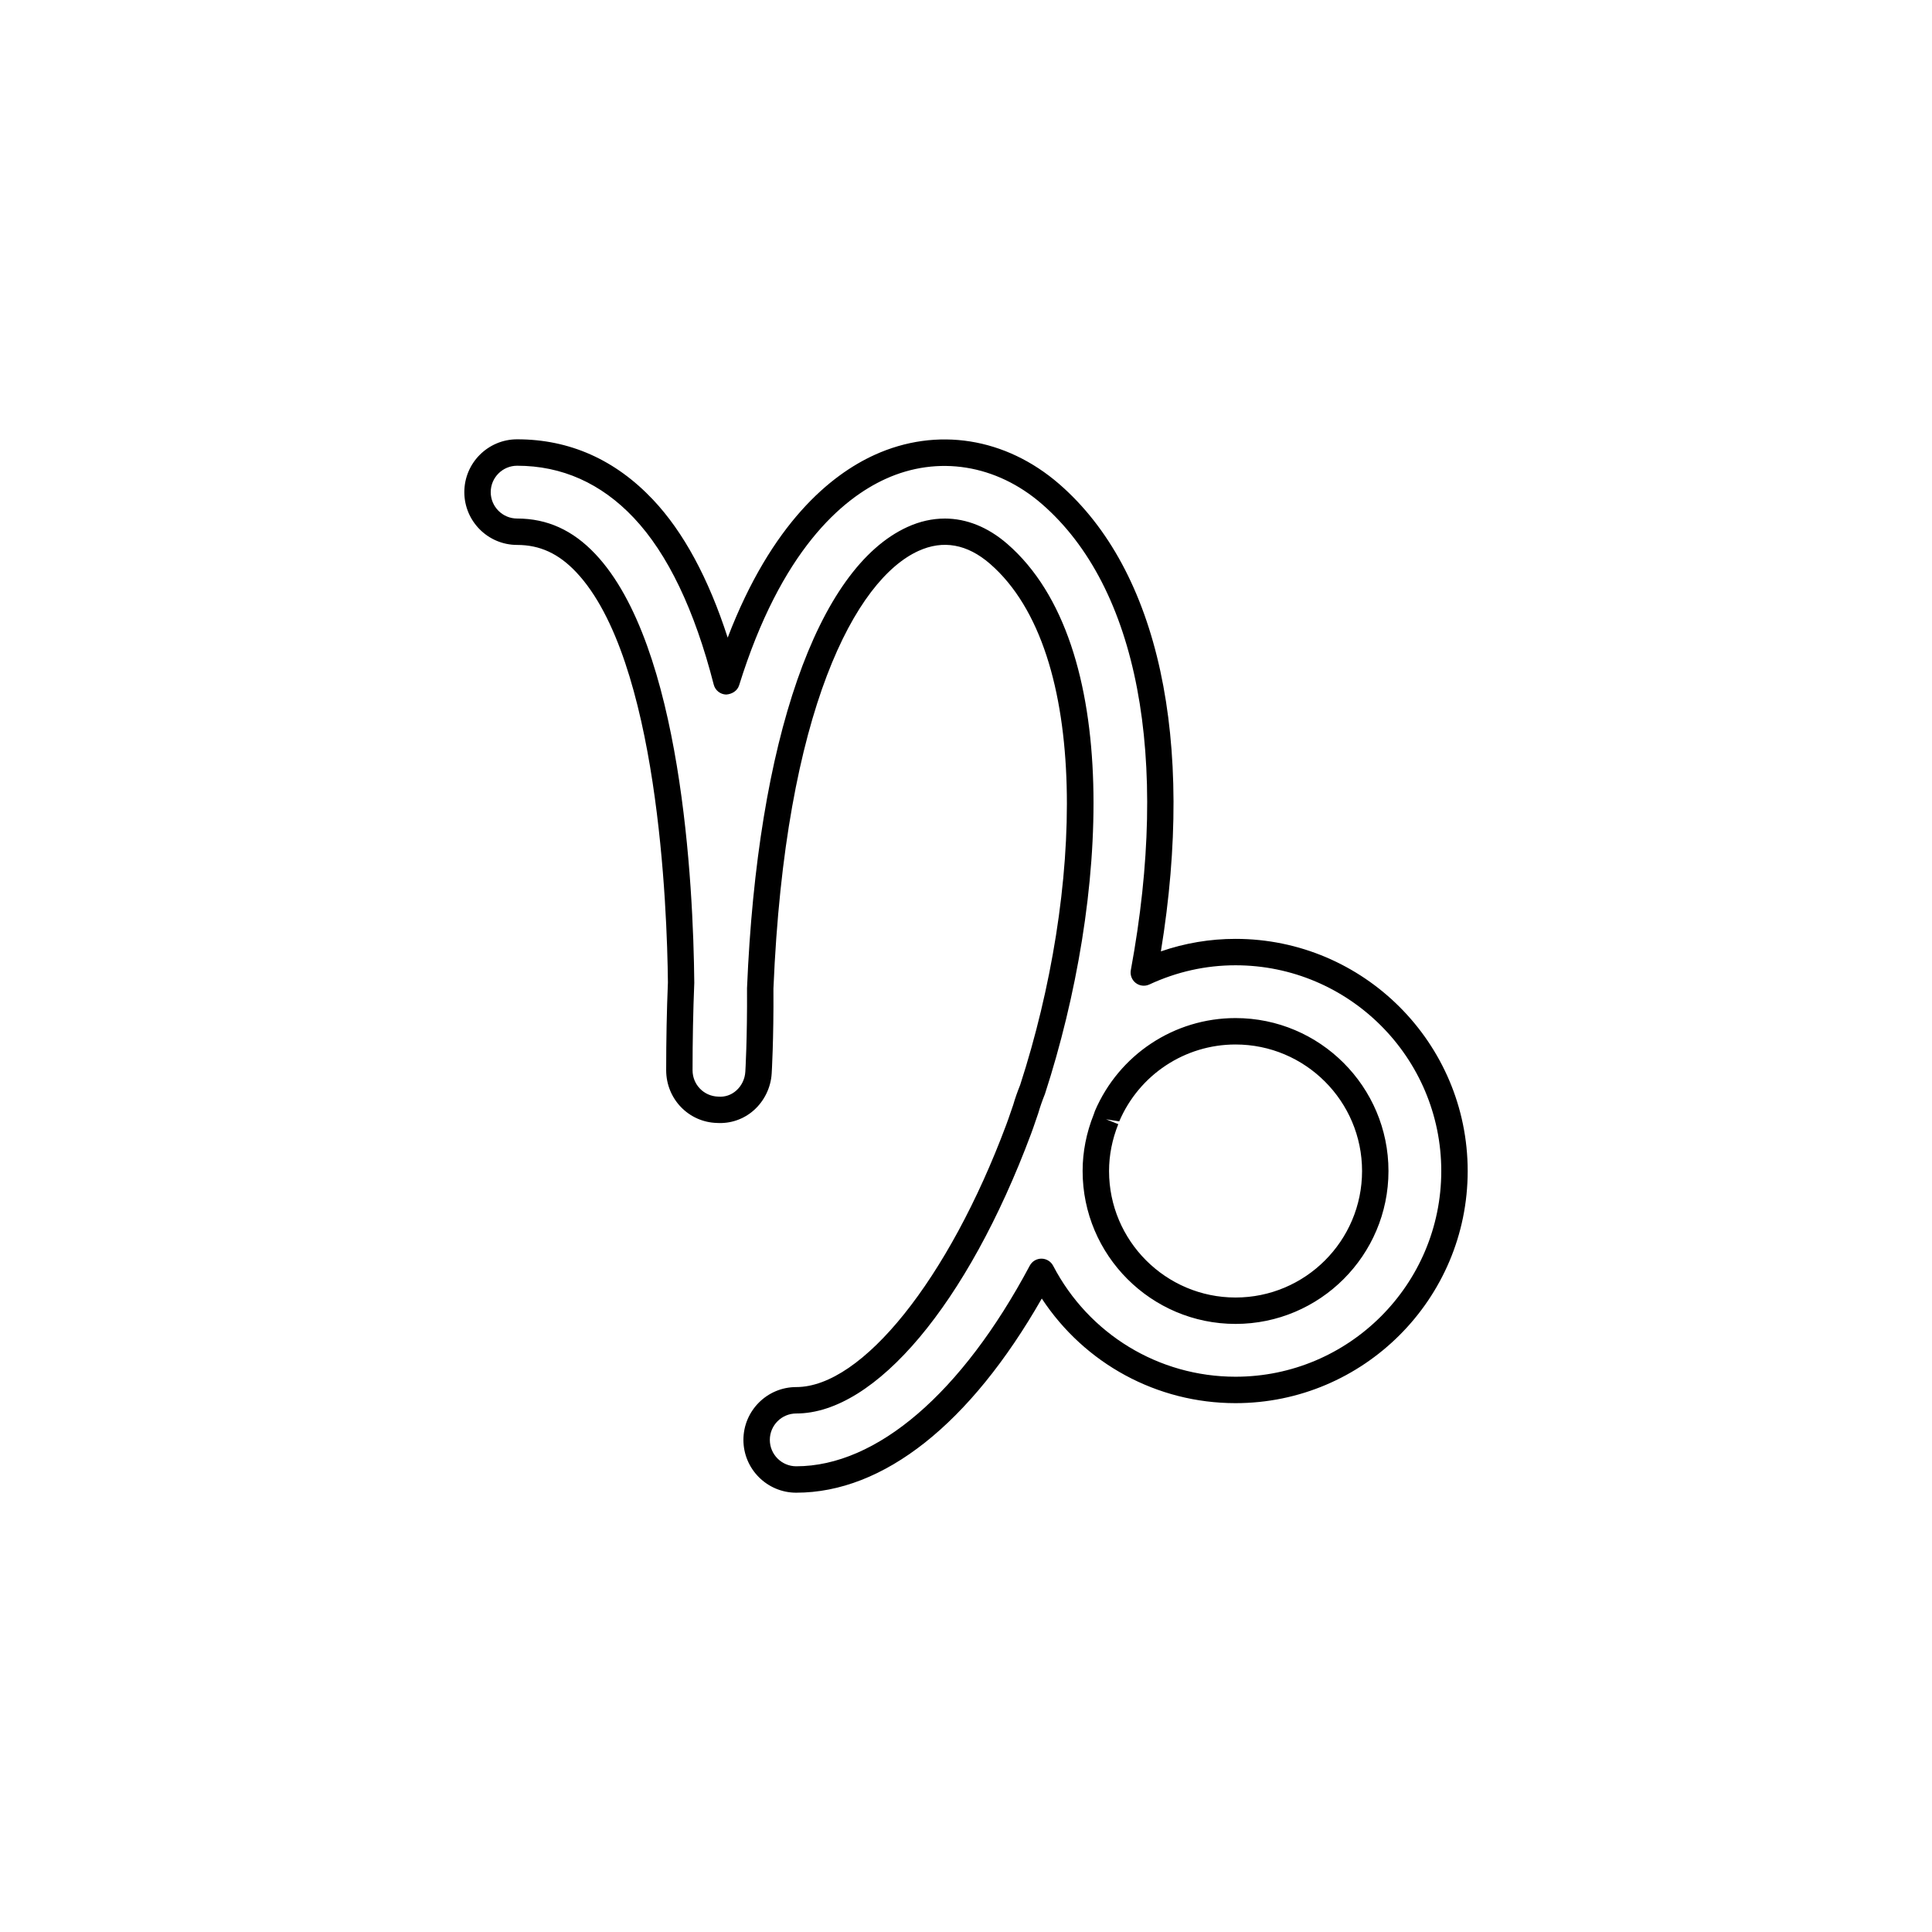 <?xml version="1.0" encoding="UTF-8"?>
<!-- Uploaded to: ICON Repo, www.svgrepo.com, Generator: ICON Repo Mixer Tools -->
<svg fill="#000000" width="800px" height="800px" version="1.1" viewBox="144 144 512 512" xmlns="http://www.w3.org/2000/svg">
 <path d="m355.01 539.58c-7.719 0-13.996-6.281-13.996-13.996 0-7.715 6.277-13.996 13.996-13.996 17.477 0 40.359-28.582 55.652-69.504 0.422-1.121 0.812-2.262 1.203-3.41l0.637-1.84c0.484-1.695 1.133-3.519 1.852-5.309 16.461-50.734 19.059-114.61-7.988-138.11-6.047-5.242-12.426-6.394-18.98-3.406-16.559 7.551-35.344 41.984-38.418 115.98 0.086 13.48-0.453 22.352-0.461 22.441-0.211 3.75-1.949 7.348-4.769 9.828-2.719 2.398-6.207 3.555-9.742 3.336-7.481-0.203-13.453-6.348-13.453-13.98 0-7.996 0.152-15.824 0.461-23.266-0.203-19.539-2.535-85.676-24.309-108.72-4.648-4.922-9.625-7.215-15.648-7.215-7.719 0-13.996-6.277-13.996-13.996s6.277-13.996 13.996-13.996c13.867 0 25.98 5.383 36 15.992 8.062 8.535 14.703 20.805 19.797 36.566 11.652-30.41 27.309-43.133 38.93-48.43 16.457-7.484 34.738-4.59 48.945 7.738 26.348 22.895 36.055 67.809 26.93 123.84 6.391-2.203 13.023-3.316 19.781-3.316 33.922 0 61.523 27.602 61.523 61.523s-27.602 61.516-61.52 61.516c-20.855 0-40.004-10.477-51.348-27.723-18.984 33.234-41.945 51.453-65.074 51.453zm39.359-258.16c5.766 0 11.445 2.266 16.578 6.719 30.711 26.68 26.699 94.266 9.977 145.77-0.719 1.805-1.285 3.41-1.762 5.062l-0.676 1.969c-0.41 1.211-0.828 2.418-1.266 3.594-16.816 44.984-41.234 74.055-62.211 74.055-3.859 0-6.996 3.137-6.996 6.996s3.141 6.996 6.996 6.996c21.332 0 43.891-19.379 61.891-53.172 0.609-1.141 1.797-1.852 3.09-1.852h0.012c1.297 0.008 2.488 0.73 3.09 1.879 9.465 18.141 27.988 29.41 48.34 29.41 30.066 0.004 54.52-24.453 54.52-54.512 0-30.066-24.457-54.523-54.523-54.523-7.879 0-15.559 1.707-22.832 5.086-1.195 0.555-2.582 0.395-3.621-0.402-1.031-0.805-1.531-2.117-1.293-3.402 10.426-56.426 1.844-101.45-23.562-123.52-12.074-10.484-27.574-12.977-41.449-6.652-11.578 5.277-27.711 19.051-38.793 54.68-0.469 1.496-1.895 2.352-3.43 2.461-1.566-0.039-2.91-1.113-3.301-2.629-5.078-19.828-12.207-34.699-21.191-44.207-8.648-9.156-19.047-13.801-30.914-13.801-3.859 0-6.996 3.141-6.996 6.996 0 3.859 3.141 6.996 6.996 6.996 7.973 0 14.754 3.074 20.73 9.406 22.883 24.215 25.961 87.535 26.219 113.64-0.305 7.523-0.457 15.258-0.457 23.16 0 3.812 2.984 6.887 6.793 6.992 1.809 0.156 3.473-0.445 4.777-1.594 1.426-1.258 2.305-3.074 2.414-4.996 0.008-0.102 0.531-8.734 0.449-22.148 2.723-65.695 18.609-111.32 42.508-122.22 3.277-1.496 6.602-2.234 9.895-2.234zm77.059 213.43c-22.344 0-40.523-18.176-40.523-40.523 0-5.07 0.992-10.129 2.953-15.012 0.035-0.109 0.273-0.793 0.312-0.902 6.418-14.953 21.039-24.613 37.254-24.613 22.352 0 40.535 18.184 40.535 40.531 0 22.344-18.184 40.52-40.531 40.52zm-34.32-54.234 3.246 1.297c-1.621 4.059-2.445 8.234-2.445 12.418 0 18.484 15.039 33.523 33.523 33.523 18.488 0 33.527-15.039 33.527-33.523 0-18.492-15.039-33.531-33.531-33.531-13.414 0-25.516 7.996-30.82 20.379z"/>
</svg>